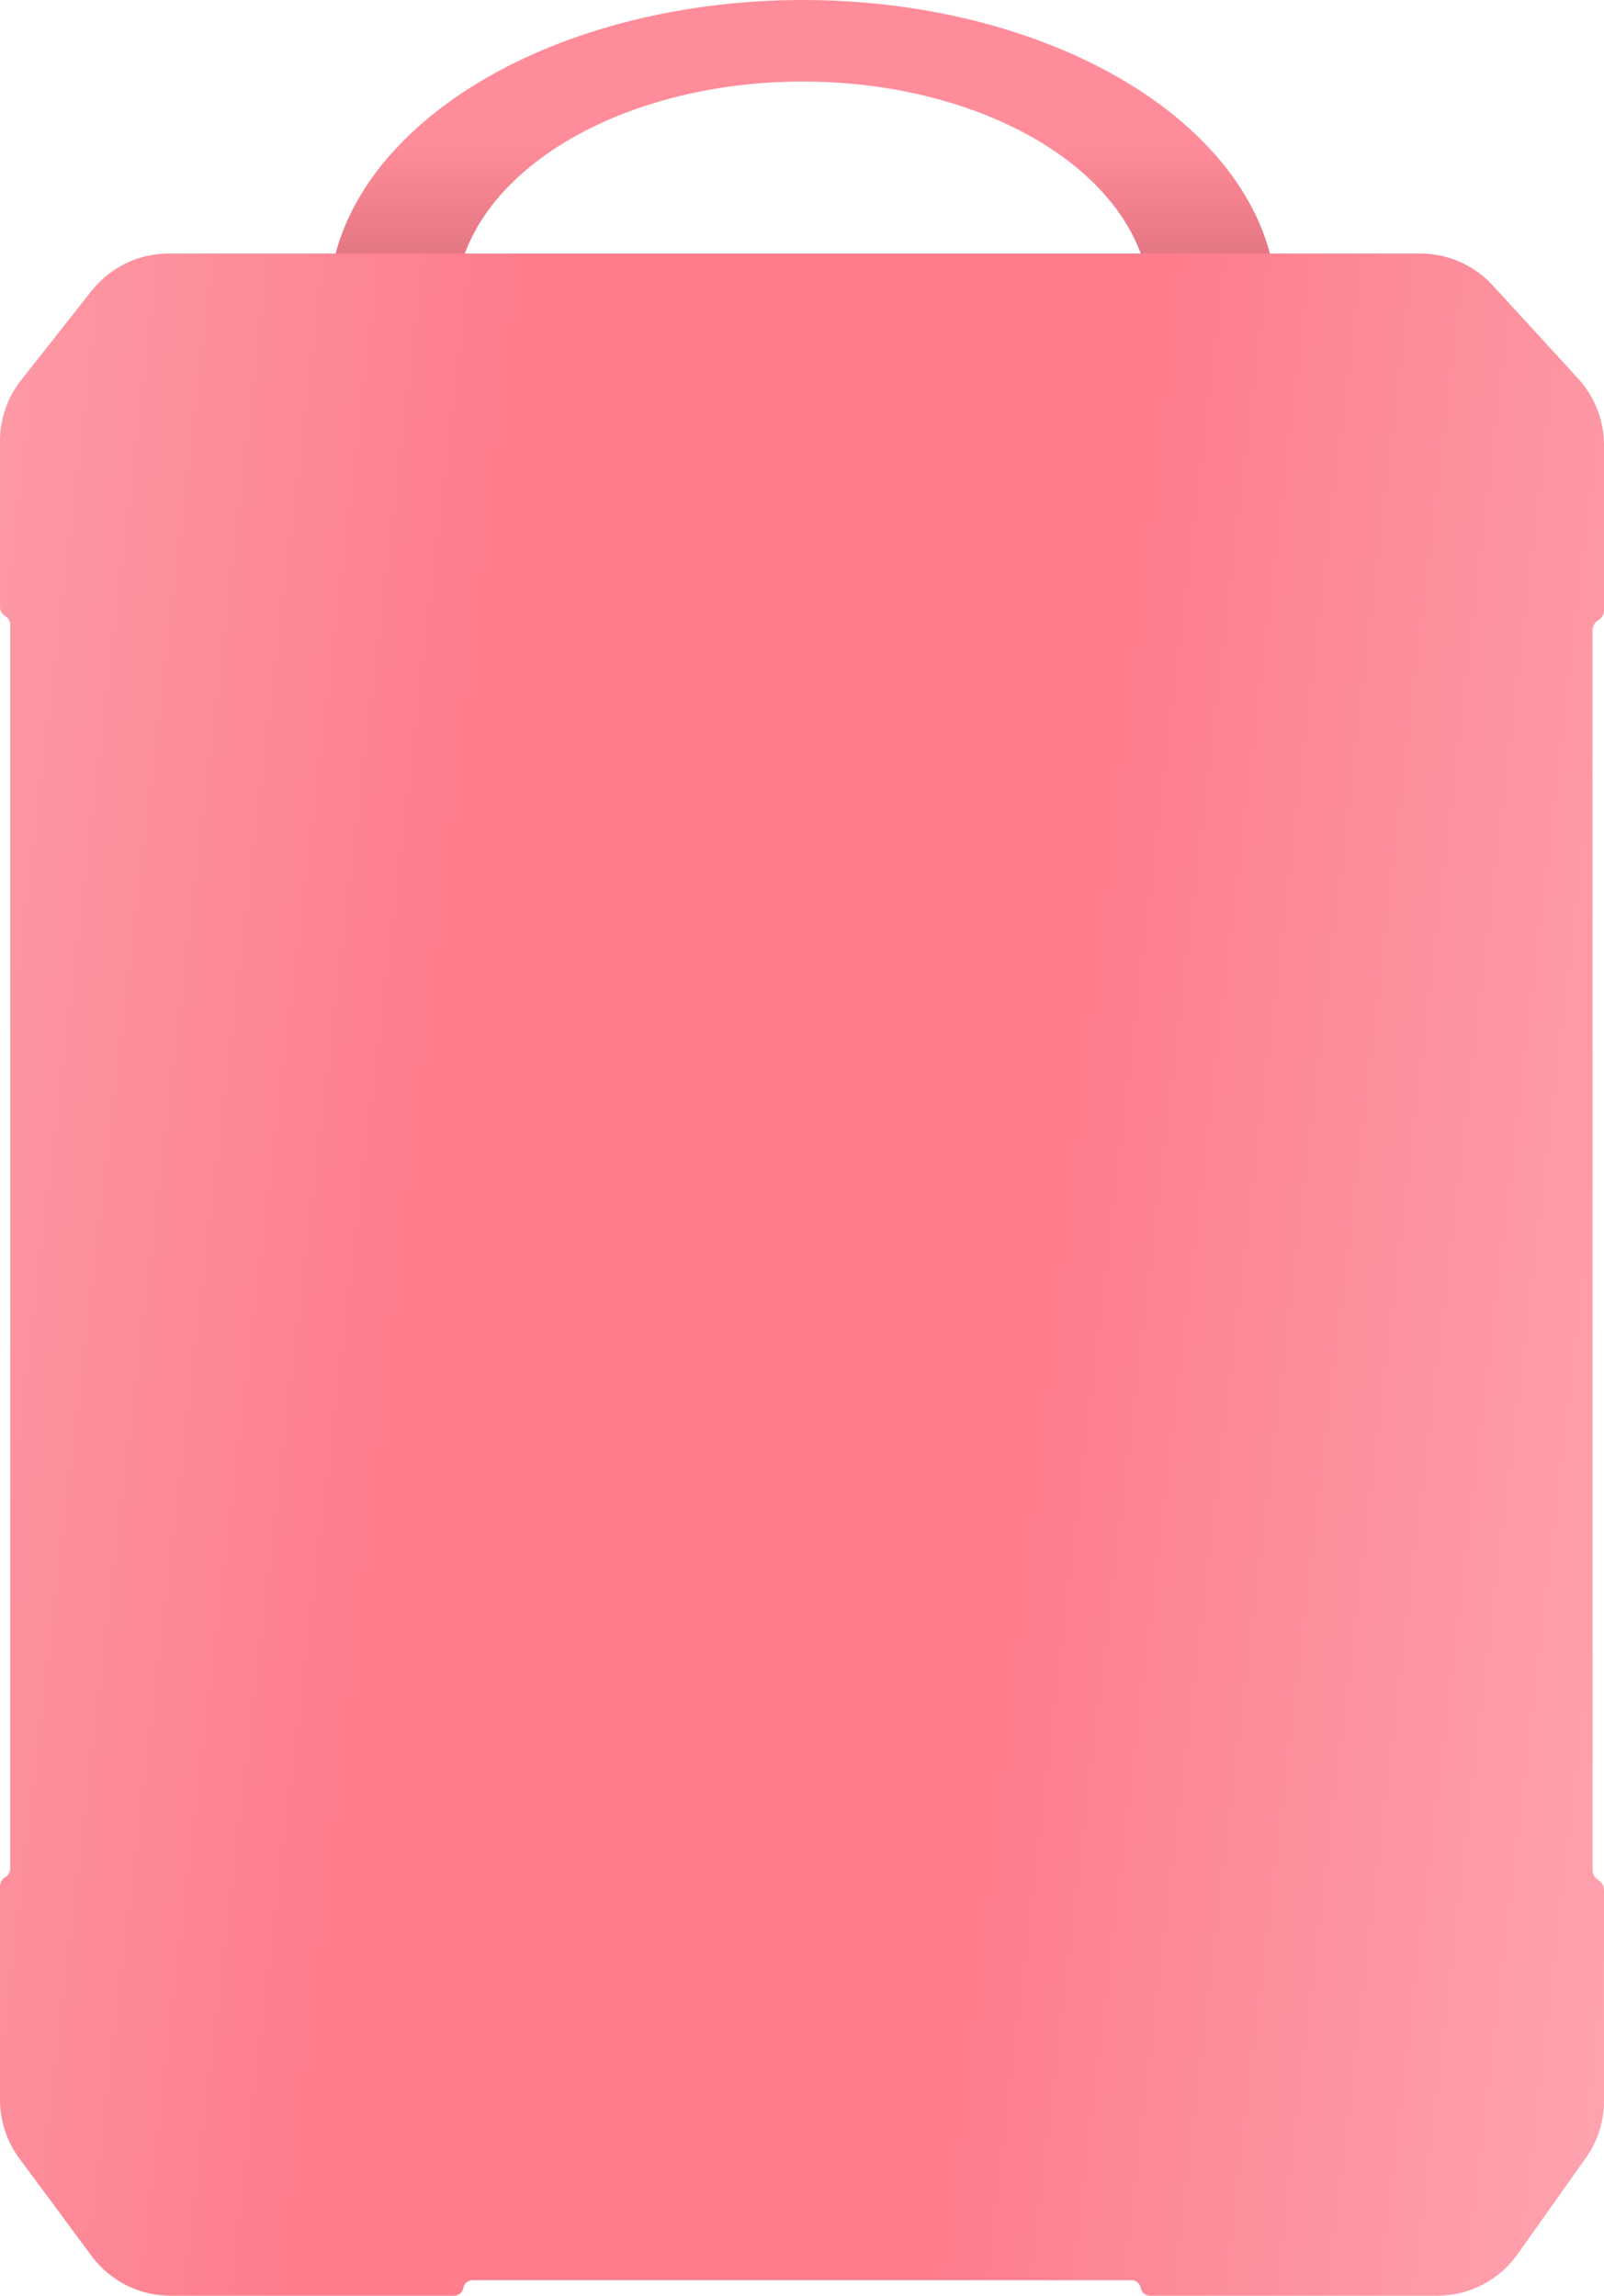 <?xml version="1.0" encoding="UTF-8"?> <svg xmlns="http://www.w3.org/2000/svg" width="1044" height="1494" viewBox="0 0 1044 1494" fill="none"> <path d="M214 198.5C214 145.855 246.503 95.365 304.358 58.139C362.213 20.913 440.681 3.0887e-05 522.5 3.40652e-05C604.319 3.72435e-05 682.787 20.913 740.642 58.139C798.497 95.365 831 145.855 831 198.5L748.537 198.5C748.537 159.927 724.723 122.933 682.332 95.658C639.942 68.383 582.449 53.06 522.5 53.06C462.551 53.06 405.058 68.383 362.668 95.658C320.277 122.933 296.463 159.927 296.463 198.5L214 198.5Z" fill="url(#paint0_linear_247_288)"></path> <path fill-rule="evenodd" clip-rule="evenodd" d="M971.615 185.763C959.492 172.533 942.372 165 924.428 165H109.79C90.206 165 71.7 173.966 59.563 189.336L13.773 247.32C4.852 258.616 0 272.59 0 286.984V395.024C0 397.428 1.272 399.651 3.344 400.87V400.87C5.416 402.088 6.688 404.311 6.688 406.715V1215.83C6.688 1218.24 5.416 1220.46 3.344 1221.68V1221.68C1.272 1222.9 0 1225.12 0 1227.52V1366.53C0 1380.25 4.408 1393.61 12.574 1404.63L59.592 1468.1C71.662 1484.39 90.74 1494 111.017 1494H295.501C298.468 1494 301.007 1491.87 301.522 1488.95V1488.95C302.037 1486.03 304.576 1483.9 307.543 1483.9H736.457C739.424 1483.9 741.962 1486.03 742.477 1488.95V1488.95C742.993 1491.87 745.531 1494 748.498 1494H935.491C956.233 1494 975.688 1483.95 987.69 1467.03L1032.2 1404.29C1039.88 1393.47 1044 1380.53 1044 1367.26V1229.96C1044 1227.29 1042.59 1224.82 1040.28 1223.47V1223.47C1037.98 1222.12 1036.57 1219.65 1036.57 1216.98V410.121C1036.57 407.452 1037.98 404.983 1040.28 403.632V403.632C1042.59 402.281 1044 399.811 1044 397.143V289.648C1044 273.64 1038 258.214 1027.19 246.411L971.615 185.763Z" fill="url(#paint1_linear_247_288)"></path> <defs> <linearGradient id="paint0_linear_247_288" x1="522.5" y1="162" x2="522.5" y2="94.5" gradientUnits="userSpaceOnUse"> <stop stop-color="#E67784"></stop> <stop offset="1" stop-color="#FF8C9A"></stop> </linearGradient> <linearGradient id="paint1_linear_247_288" x1="-242.696" y1="-1202.34" x2="1505.55" y2="-996.237" gradientUnits="userSpaceOnUse"> <stop stop-color="#FEBBC4"></stop> <stop offset="0.419" stop-color="#FD7D8D"></stop> <stop offset="0.661" stop-color="#FD7D8D"></stop> <stop offset="1" stop-color="#FEB3BD"></stop> </linearGradient> </defs> </svg> 
